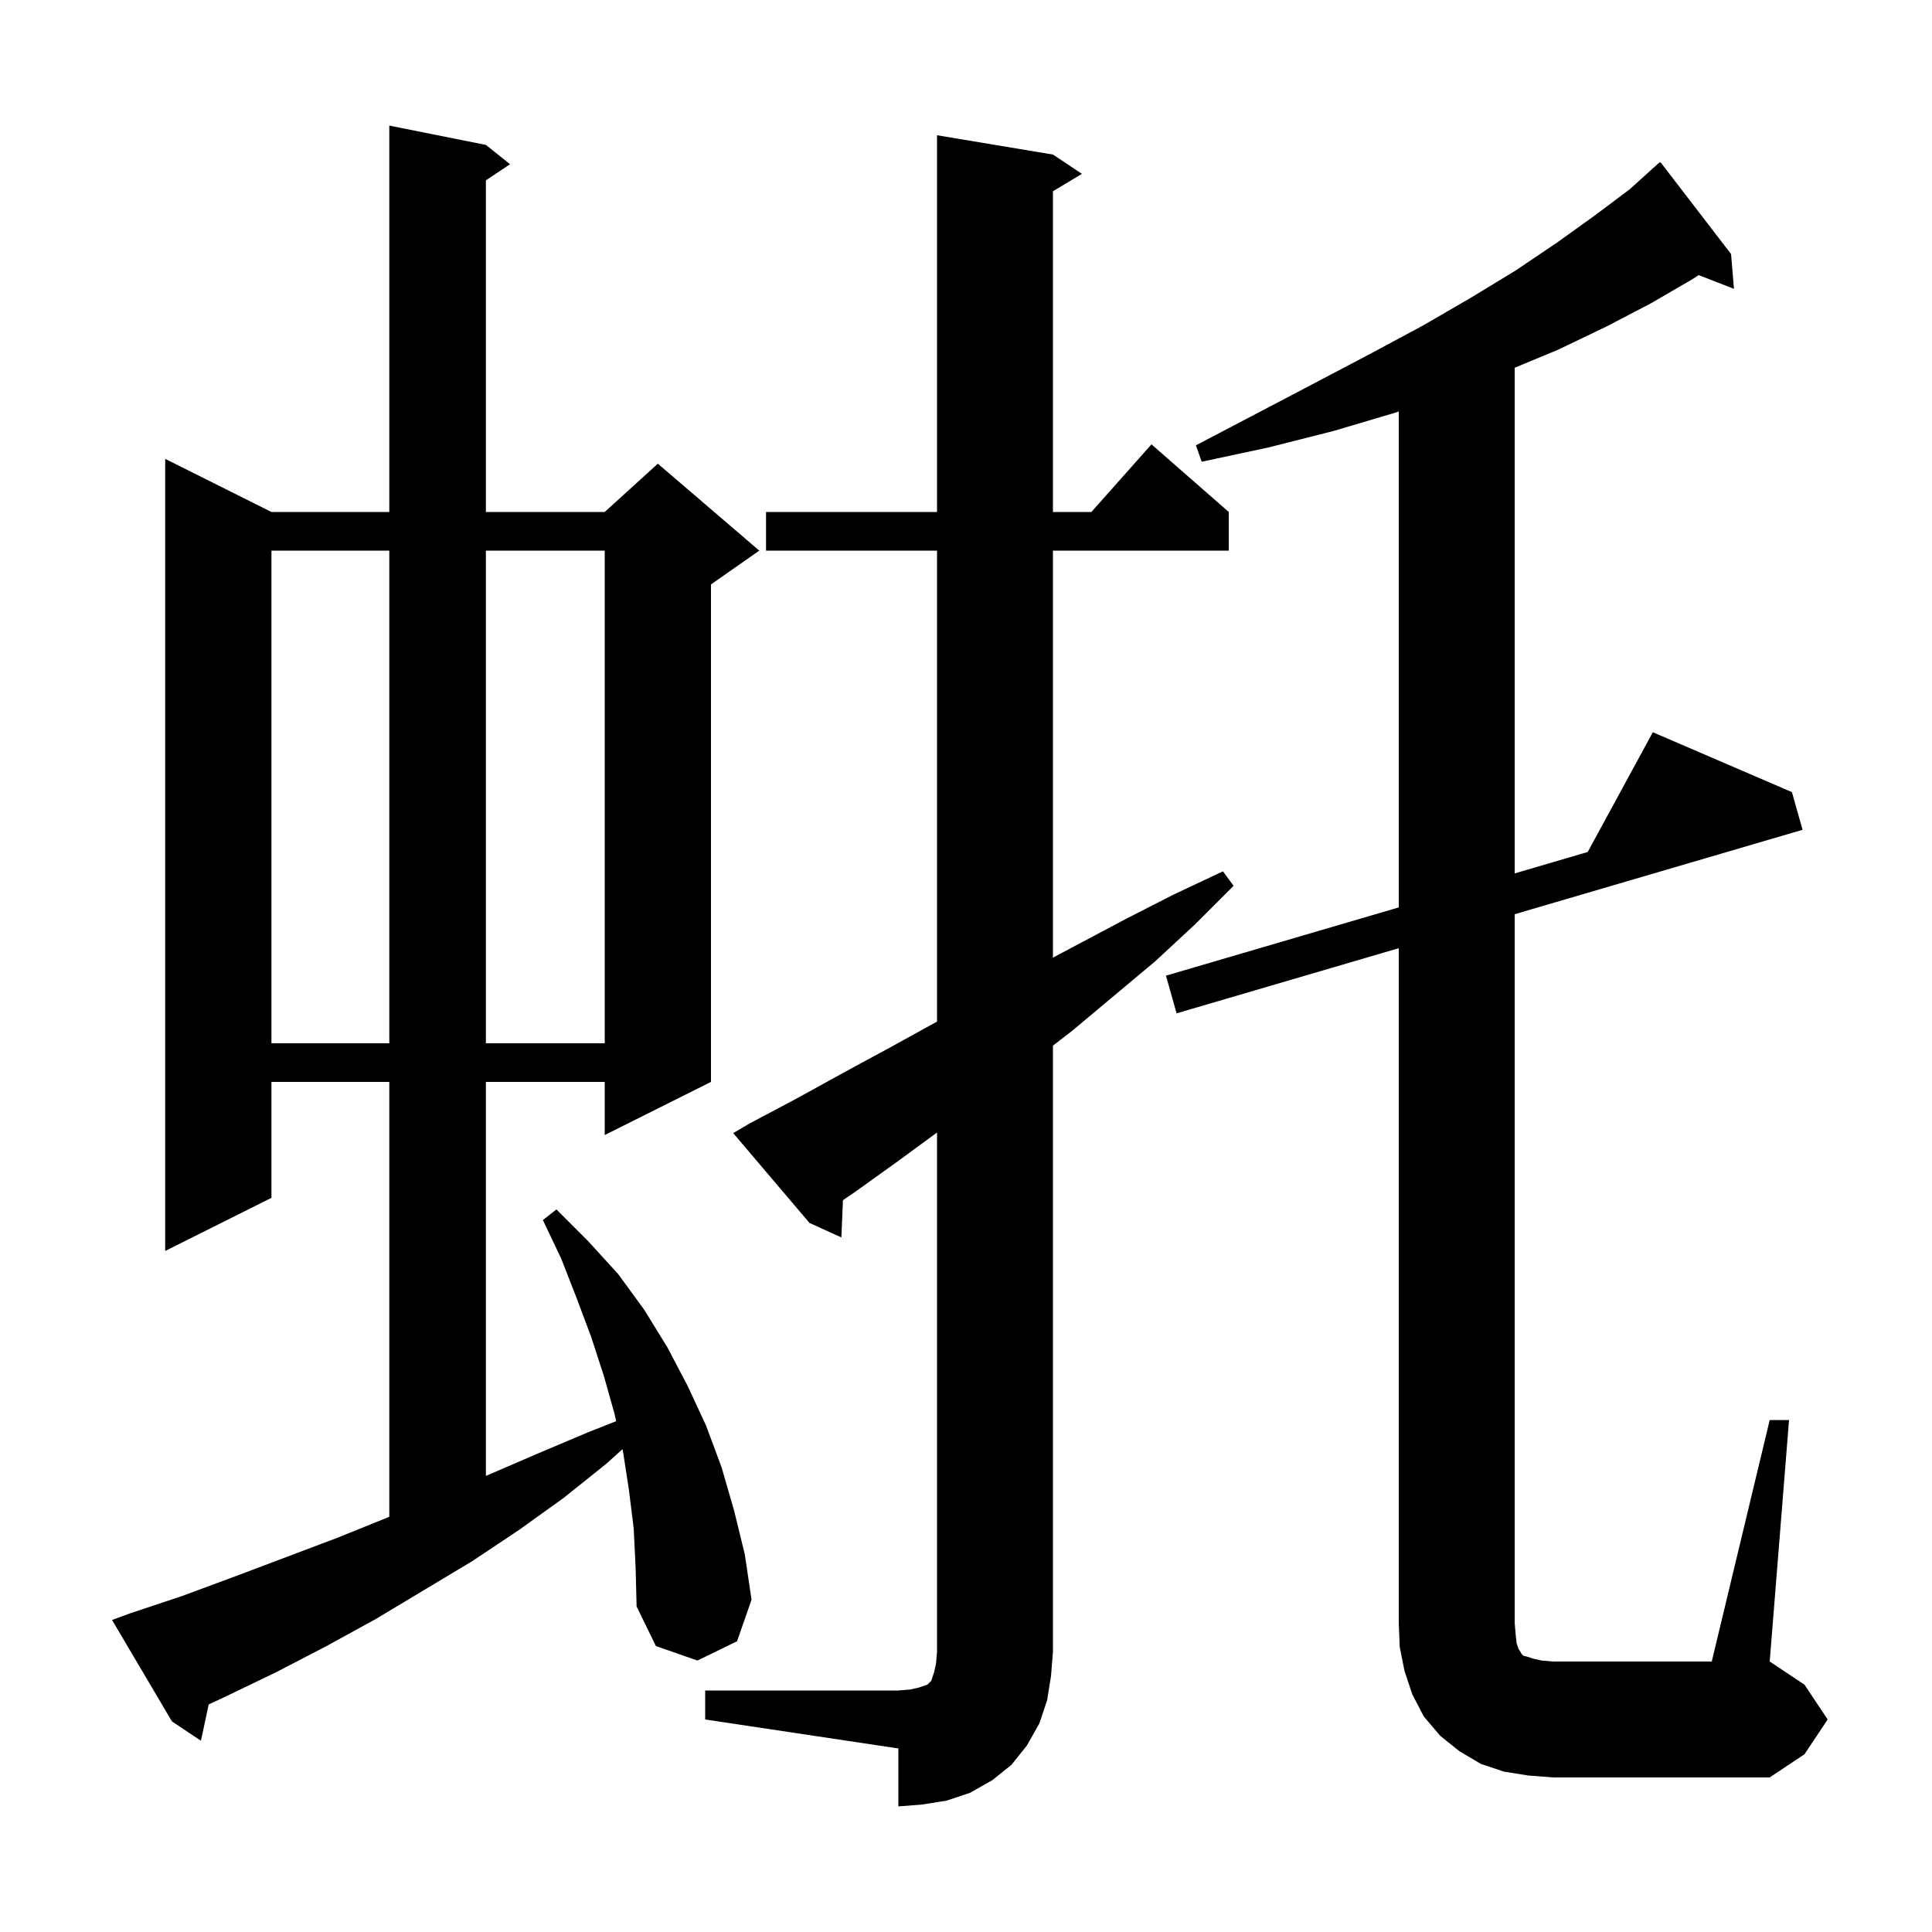 <svg xmlns="http://www.w3.org/2000/svg" xmlns:xlink="http://www.w3.org/1999/xlink" version="1.1" baseProfile="full" viewBox="0 0 200 200" width="200" height="200"><g fill="currentColor"><path d="M 73.0 175.0 L 93.0 175.0 L 94.2 174.9 L 95.1 174.7 L 96.0 174.4 L 96.4 174.0 L 96.7 173.1 L 96.9 172.2 L 97.0 171.0 L 97.0 117.24 L 93.1 120.1 L 88.5 123.4 L 87.261 124.244 L 87.1 128.1 L 83.8 126.6 L 75.9 117.3 L 77.6 116.3 L 82.5 113.7 L 87.4 111.0 L 92.2 108.4 L 97.0 105.755 L 97.0 57.0 L 79.3 57.0 L 79.3 53.0 L 97.0 53.0 L 97.0 14.0 L 109.0 16.0 L 112.0 18.0 L 109.0 19.8 L 109.0 53.0 L 112.978 53.0 L 119.2 46.0 L 127.2 53.0 L 127.2 57.0 L 109.0 57.0 L 109.0 99.133 L 116.6 95.1 L 121.5 92.6 L 126.6 90.2 L 127.7 91.7 L 123.7 95.7 L 119.6 99.5 L 111.0 106.7 L 109.0 108.245 L 109.0 171.0 L 108.8 173.5 L 108.4 176.0 L 107.6 178.4 L 106.3 180.7 L 104.7 182.7 L 102.7 184.3 L 100.4 185.6 L 98.0 186.4 L 95.5 186.8 L 93.0 187.0 L 93.0 181.0 L 73.0 178.0 Z M 183.2 147.0 L 185.2 147.0 L 183.2 172.0 L 186.8 174.4 L 189.2 178.0 L 186.8 181.6 L 183.2 184.0 L 160.8 184.0 L 158.2 183.8 L 155.7 183.4 L 153.3 182.6 L 151.1 181.3 L 149.1 179.7 L 147.4 177.7 L 146.2 175.4 L 145.4 173.0 L 144.9 170.5 L 144.8 168.0 L 144.8 98.156 L 121.8 104.9 L 120.7 101.0 L 144.8 93.934 L 144.8 42.593 L 144.5 42.7 L 138.1 44.6 L 131.4 46.3 L 124.4 47.8 L 123.8 46.1 L 130.1 42.8 L 136.2 39.6 L 141.9 36.6 L 144.8 35.043 L 144.8 35.0 L 144.879 35.0 L 147.3 33.7 L 152.3 30.8 L 156.9 28.0 L 161.2 25.1 L 165.1 22.3 L 168.7 19.6 L 171.011 17.512 L 171.0 17.5 L 171.18 17.36 L 171.8 16.8 L 171.838 16.848 L 171.9 16.8 L 179.2 26.3 L 179.5 29.9 L 175.847 28.479 L 175.2 28.9 L 170.9 31.4 L 166.3 33.8 L 161.3 36.2 L 156.8 38.068 L 156.8 90.415 L 164.36 88.198 L 171.1 75.8 L 185.5 82.0 L 186.6 85.9 L 156.8 94.638 L 156.8 168.0 L 156.9 169.2 L 157.0 170.1 L 157.2 170.7 L 157.4 171.0 L 157.5 171.2 L 157.7 171.4 L 158.1 171.5 L 158.7 171.7 L 159.6 171.9 L 160.8 172.0 L 177.2 172.0 Z M 65.6 158.2 L 65.1 154.2 L 64.5 150.3 L 64.437 150.019 L 62.8 151.5 L 58.3 155.1 L 53.7 158.4 L 48.9 161.6 L 38.9 167.6 L 33.8 170.4 L 28.6 173.1 L 23.2 175.7 L 21.606 176.438 L 20.8 180.2 L 17.8 178.2 L 11.6 167.7 L 13.5 167.0 L 18.9 165.2 L 24.3 163.2 L 34.9 159.2 L 40.1 157.1 L 40.3 157.015 L 40.3 112.0 L 28.1 112.0 L 28.1 124.0 L 17.1 129.5 L 17.1 47.5 L 28.1 53.0 L 40.3 53.0 L 40.3 13.0 L 50.3 15.0 L 52.8 17.0 L 50.3 18.667 L 50.3 53.0 L 62.6 53.0 L 68.1 48.0 L 78.6 57.0 L 73.6 60.5 L 73.6 112.0 L 62.6 117.5 L 62.6 112.0 L 50.3 112.0 L 50.3 152.785 L 50.5 152.7 L 55.6 150.5 L 60.8 148.3 L 63.784 147.118 L 63.6 146.3 L 62.5 142.4 L 61.2 138.4 L 59.7 134.4 L 58.1 130.3 L 56.2 126.3 L 57.6 125.2 L 60.9 128.5 L 64.0 131.9 L 66.7 135.6 L 69.1 139.5 L 71.2 143.5 L 73.1 147.6 L 74.7 151.9 L 76.0 156.4 L 77.1 160.9 L 77.8 165.6 L 76.3 169.9 L 72.2 171.9 L 67.9 170.4 L 65.9 166.3 L 65.8 162.3 Z M 28.1 57.0 L 28.1 108.0 L 40.3 108.0 L 40.3 57.0 Z M 50.3 57.0 L 50.3 108.0 L 62.6 108.0 L 62.6 57.0 Z "/></g></svg>